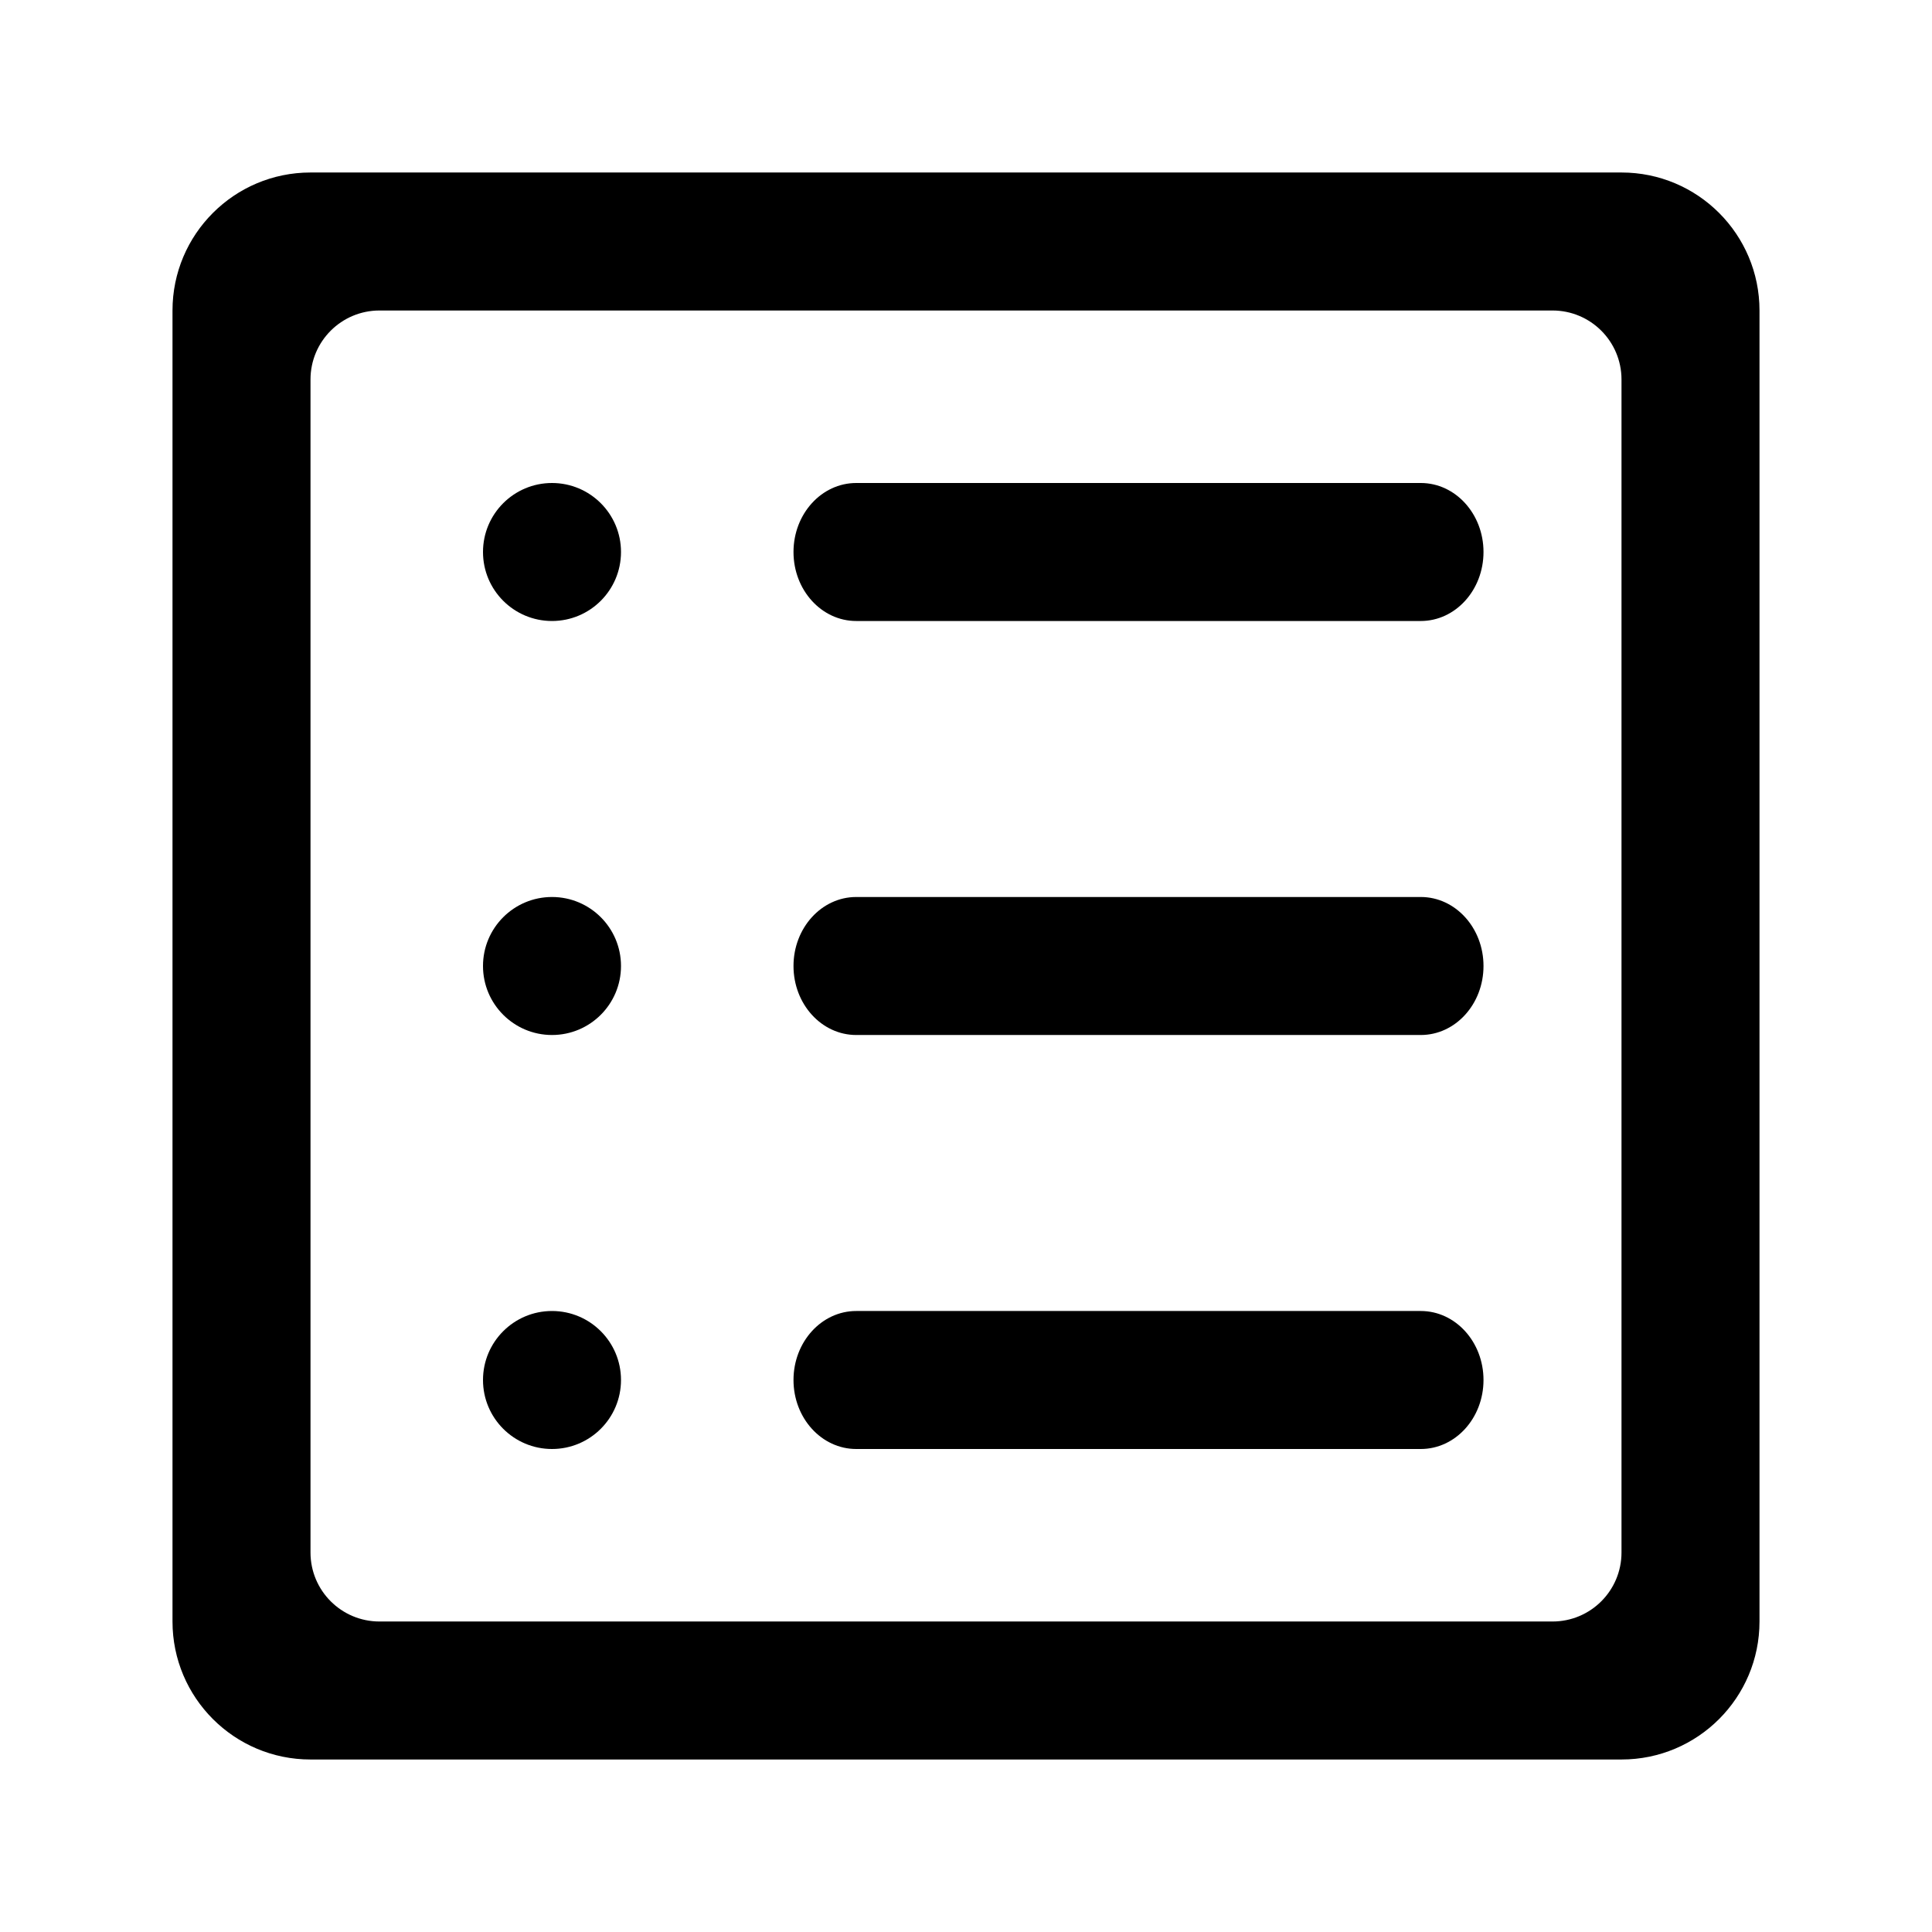 <svg xmlns="http://www.w3.org/2000/svg" width="56" height="56" viewBox="0 0 56 56">
  <g fill-rule="evenodd" transform="translate(5 5)">
    <path d="M4,0 L42,0 C44.209,-4.05812251e-16 46,1.791 46,4 L46,42 C46,44.209 44.209,46 42,46 L4,46 C1.791,46 2.705415e-16,44.209 0,42 L0,4 C-2.705415e-16,1.791 1.791,4.05812251e-16 4,0 Z M6,4 C4.895,4 4,4.895 4,6 L4,40 C4,41.105 4.895,42 6,42 L40,42 C41.105,42 42,41.105 42,40 L42,6 C42,4.895 41.105,4 40,4 L6,4 Z"/>
    <circle cx="11" cy="11" r="2"/>
    <circle cx="11" cy="23" r="2"/>
    <circle cx="11" cy="35" r="2"/>
    <path d="M19.818 9L36.182 9C37.186 9 38 9.895 38 11 38 12.105 37.186 13 36.182 13L19.818 13C18.814 13 18 12.105 18 11 18 9.895 18.814 9 19.818 9zM19.818 21L36.182 21C37.186 21 38 21.895 38 23 38 24.105 37.186 25 36.182 25L19.818 25C18.814 25 18 24.105 18 23 18 21.895 18.814 21 19.818 21zM19.818 33L36.182 33C37.186 33 38 33.895 38 35 38 36.105 37.186 37 36.182 37L19.818 37C18.814 37 18 36.105 18 35 18 33.895 18.814 33 19.818 33z"/>
  </g>
</svg>

